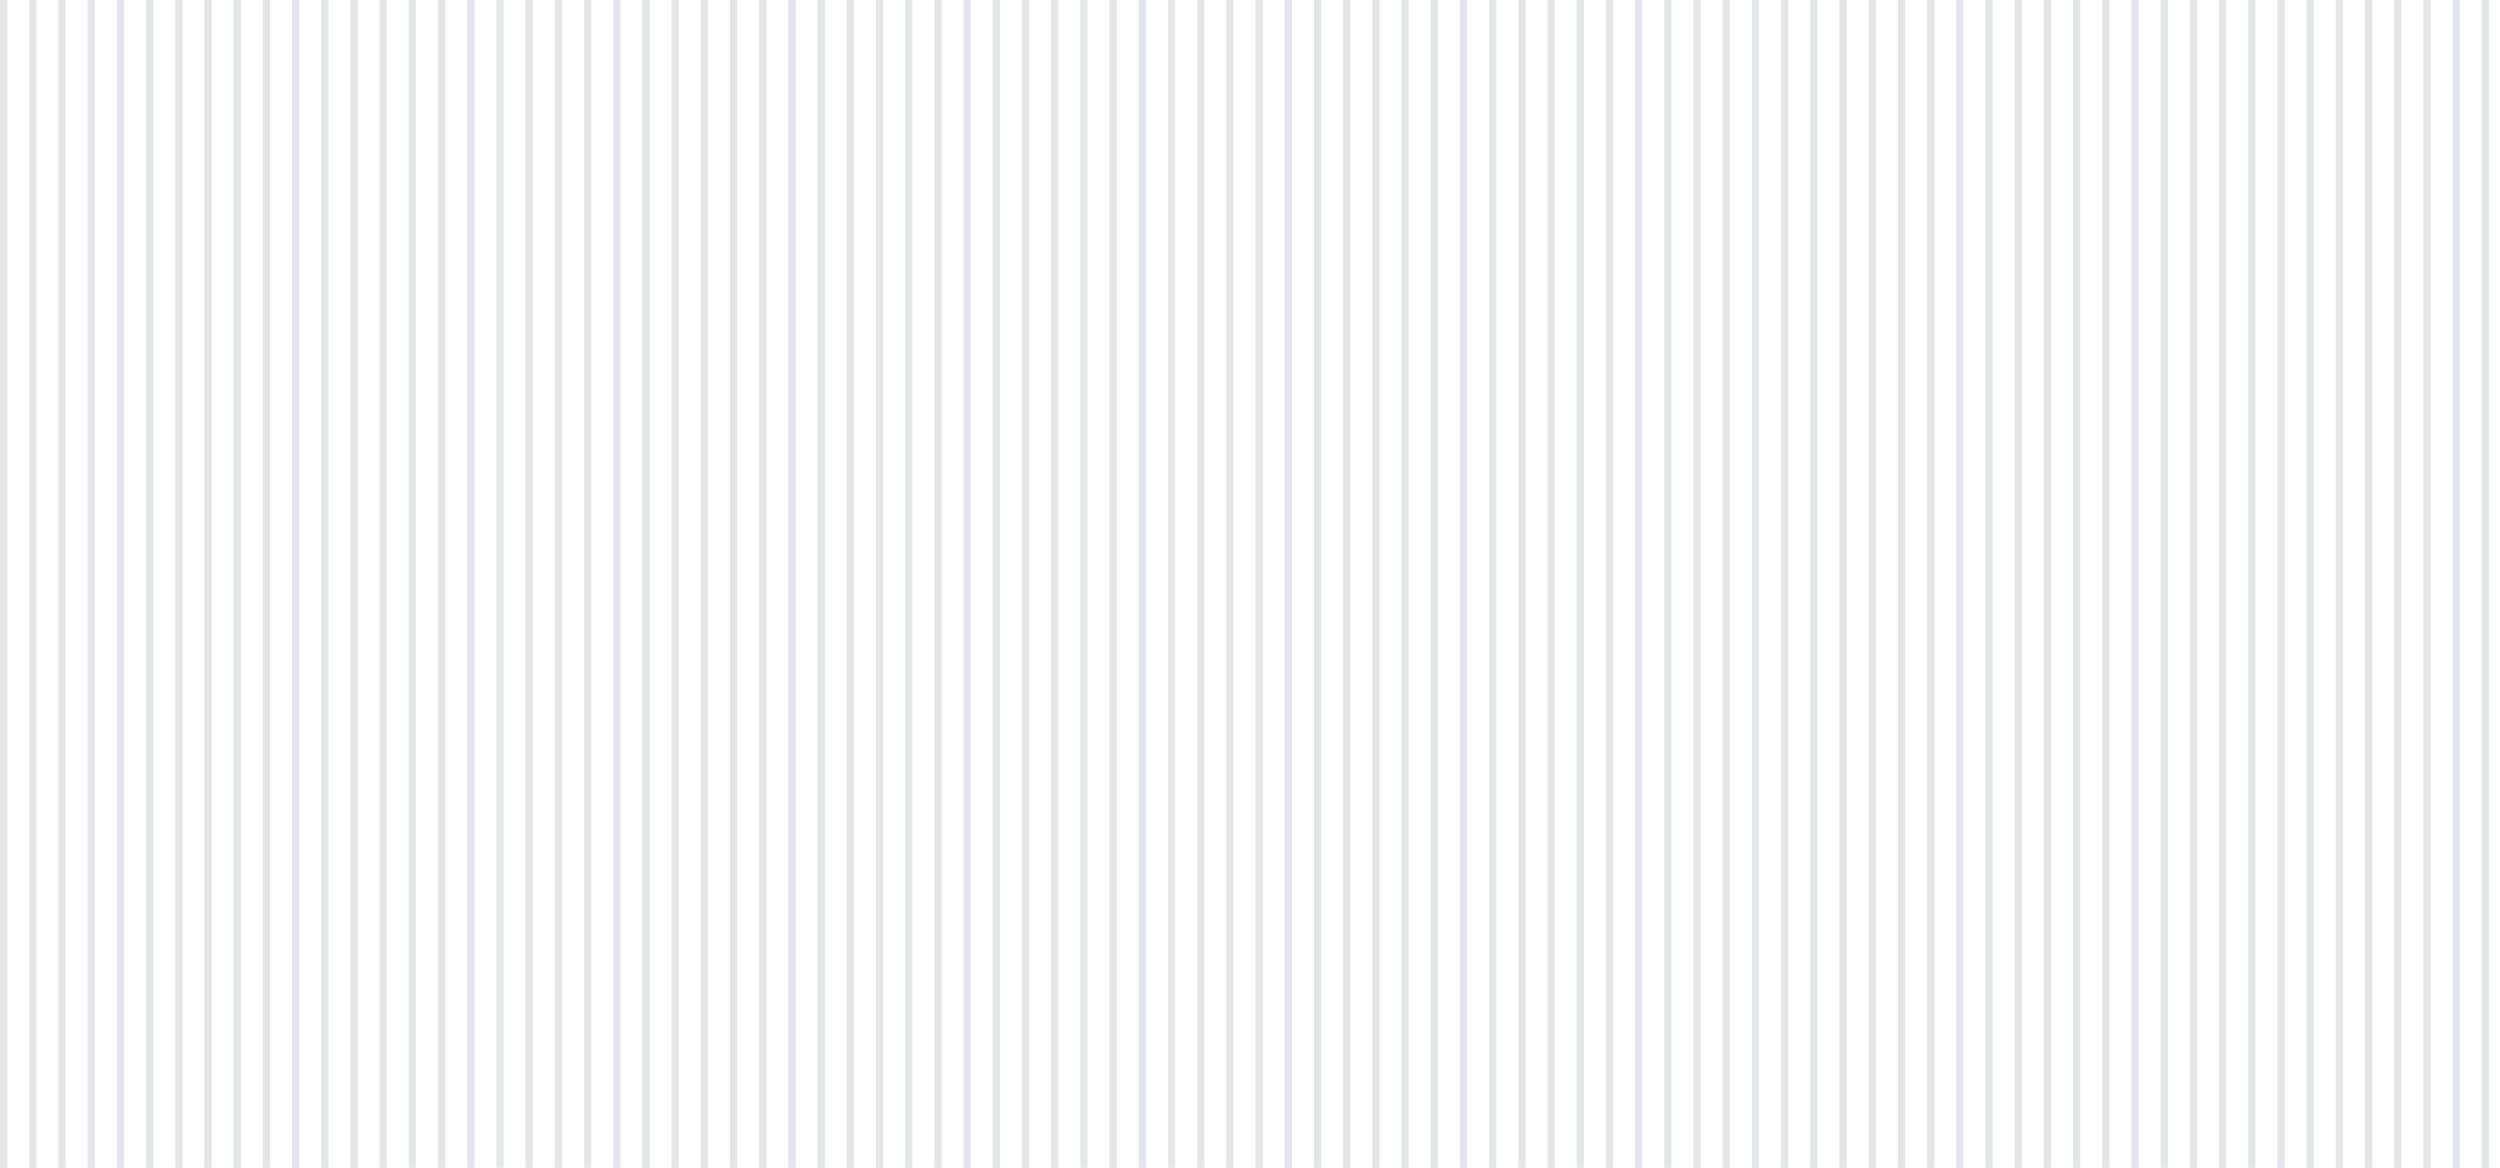<?xml version="1.0" encoding="UTF-8"?> <svg xmlns="http://www.w3.org/2000/svg" width="685" height="320" viewBox="0 0 685 320" fill="none"> <line x1="1" y1="-119" x2="1" y2="439" stroke="#213047" stroke-opacity="0.12" stroke-width="2" stroke-linecap="round"></line> <line x1="9" y1="-119" x2="9" y2="439" stroke="#213047" stroke-opacity="0.12" stroke-width="2" stroke-linecap="round"></line> <line x1="17" y1="-119" x2="17" y2="439" stroke="#213047" stroke-opacity="0.12" stroke-width="2" stroke-linecap="round"></line> <line x1="25" y1="-119" x2="25" y2="439" stroke="#213047" stroke-opacity="0.12" stroke-width="2" stroke-linecap="round"></line> <line x1="33" y1="-119" x2="33" y2="439" stroke="#213047" stroke-opacity="0.12" stroke-width="2" stroke-linecap="round"></line> <line x1="41" y1="-119" x2="41" y2="439" stroke="#213047" stroke-opacity="0.12" stroke-width="2" stroke-linecap="round"></line> <line x1="49" y1="-119" x2="49" y2="439" stroke="#213047" stroke-opacity="0.12" stroke-width="2" stroke-linecap="round"></line> <line x1="57" y1="-119" x2="57" y2="439" stroke="#213047" stroke-opacity="0.12" stroke-width="2" stroke-linecap="round"></line> <line x1="65" y1="-119" x2="65" y2="439" stroke="#213047" stroke-opacity="0.12" stroke-width="2" stroke-linecap="round"></line> <line x1="73" y1="-119" x2="73" y2="439" stroke="#213047" stroke-opacity="0.12" stroke-width="2" stroke-linecap="round"></line> <line x1="81" y1="-119" x2="81" y2="439" stroke="#213047" stroke-opacity="0.12" stroke-width="2" stroke-linecap="round"></line> <line x1="89" y1="-119" x2="89" y2="439" stroke="#213047" stroke-opacity="0.12" stroke-width="2" stroke-linecap="round"></line> <line x1="97" y1="-119" x2="97" y2="439" stroke="#213047" stroke-opacity="0.12" stroke-width="2" stroke-linecap="round"></line> <line x1="105" y1="-119" x2="105" y2="439" stroke="#213047" stroke-opacity="0.12" stroke-width="2" stroke-linecap="round"></line> <line x1="113" y1="-119" x2="113" y2="439" stroke="#213047" stroke-opacity="0.12" stroke-width="2" stroke-linecap="round"></line> <line x1="121" y1="-119" x2="121" y2="439" stroke="#213047" stroke-opacity="0.12" stroke-width="2" stroke-linecap="round"></line> <line x1="129" y1="-119" x2="129" y2="439" stroke="#213047" stroke-opacity="0.12" stroke-width="2" stroke-linecap="round"></line> <line x1="137" y1="-119" x2="137" y2="439" stroke="#213047" stroke-opacity="0.12" stroke-width="2" stroke-linecap="round"></line> <line x1="145.001" y1="-119" x2="145.001" y2="439" stroke="#213047" stroke-opacity="0.12" stroke-width="2" stroke-linecap="round"></line> <line x1="153.001" y1="-119" x2="153.001" y2="439" stroke="#213047" stroke-opacity="0.12" stroke-width="2" stroke-linecap="round"></line> <line x1="161.001" y1="-119" x2="161.001" y2="439" stroke="#213047" stroke-opacity="0.12" stroke-width="2" stroke-linecap="round"></line> <line x1="169.001" y1="-119" x2="169.001" y2="439" stroke="#213047" stroke-opacity="0.12" stroke-width="2" stroke-linecap="round"></line> <line x1="177.001" y1="-119" x2="177.001" y2="439" stroke="#213047" stroke-opacity="0.12" stroke-width="2" stroke-linecap="round"></line> <line x1="185.001" y1="-119" x2="185.001" y2="439" stroke="#213047" stroke-opacity="0.12" stroke-width="2" stroke-linecap="round"></line> <line x1="193.001" y1="-119" x2="193.001" y2="439" stroke="#213047" stroke-opacity="0.12" stroke-width="2" stroke-linecap="round"></line> <line x1="201.001" y1="-119" x2="201.001" y2="439" stroke="#213047" stroke-opacity="0.12" stroke-width="2" stroke-linecap="round"></line> <line x1="209.001" y1="-119" x2="209.001" y2="439" stroke="#213047" stroke-opacity="0.12" stroke-width="2" stroke-linecap="round"></line> <line x1="217.001" y1="-119" x2="217.001" y2="439" stroke="#213047" stroke-opacity="0.12" stroke-width="2" stroke-linecap="round"></line> <line x1="225.001" y1="-119" x2="225.001" y2="439" stroke="#213047" stroke-opacity="0.12" stroke-width="2" stroke-linecap="round"></line> <line x1="233.001" y1="-119" x2="233.001" y2="439" stroke="#213047" stroke-opacity="0.12" stroke-width="2" stroke-linecap="round"></line> <line x1="241.001" y1="-119" x2="241.001" y2="439" stroke="#213047" stroke-opacity="0.12" stroke-width="2" stroke-linecap="round"></line> <line x1="249.001" y1="-119" x2="249.001" y2="439" stroke="#213047" stroke-opacity="0.12" stroke-width="2" stroke-linecap="round"></line> <line x1="257.001" y1="-119" x2="257.001" y2="439" stroke="#213047" stroke-opacity="0.12" stroke-width="2" stroke-linecap="round"></line> <line x1="265.001" y1="-119" x2="265.001" y2="439" stroke="#213047" stroke-opacity="0.12" stroke-width="2" stroke-linecap="round"></line> <line x1="273.001" y1="-119" x2="273.001" y2="439" stroke="#213047" stroke-opacity="0.12" stroke-width="2" stroke-linecap="round"></line> <line x1="281.001" y1="-119" x2="281.001" y2="439" stroke="#213047" stroke-opacity="0.12" stroke-width="2" stroke-linecap="round"></line> <line x1="289.001" y1="-119" x2="289.001" y2="439" stroke="#213047" stroke-opacity="0.12" stroke-width="2" stroke-linecap="round"></line> <line x1="297.001" y1="-119" x2="297.001" y2="439" stroke="#213047" stroke-opacity="0.12" stroke-width="2" stroke-linecap="round"></line> <line x1="305.001" y1="-119" x2="305.001" y2="439" stroke="#213047" stroke-opacity="0.12" stroke-width="2" stroke-linecap="round"></line> <line x1="313.001" y1="-119" x2="313.001" y2="439" stroke="#213047" stroke-opacity="0.12" stroke-width="2" stroke-linecap="round"></line> <line x1="321.001" y1="-119" x2="321.001" y2="439" stroke="#213047" stroke-opacity="0.12" stroke-width="2" stroke-linecap="round"></line> <line x1="329.001" y1="-119" x2="329.001" y2="439" stroke="#213047" stroke-opacity="0.12" stroke-width="2" stroke-linecap="round"></line> <line x1="337.001" y1="-119" x2="337.001" y2="439" stroke="#213047" stroke-opacity="0.12" stroke-width="2" stroke-linecap="round"></line> <line x1="345.001" y1="-119" x2="345.001" y2="439" stroke="#213047" stroke-opacity="0.12" stroke-width="2" stroke-linecap="round"></line> <line x1="353.001" y1="-119" x2="353.001" y2="439" stroke="#213047" stroke-opacity="0.12" stroke-width="2" stroke-linecap="round"></line> <line x1="361.001" y1="-119" x2="361.001" y2="439" stroke="#213047" stroke-opacity="0.12" stroke-width="2" stroke-linecap="round"></line> <line x1="369.001" y1="-119" x2="369.001" y2="439" stroke="#213047" stroke-opacity="0.12" stroke-width="2" stroke-linecap="round"></line> <line x1="377.001" y1="-119" x2="377.001" y2="439" stroke="#213047" stroke-opacity="0.12" stroke-width="2" stroke-linecap="round"></line> <line x1="385.001" y1="-119" x2="385.001" y2="439" stroke="#213047" stroke-opacity="0.12" stroke-width="2" stroke-linecap="round"></line> <line x1="393.001" y1="-119" x2="393.001" y2="439" stroke="#213047" stroke-opacity="0.12" stroke-width="2" stroke-linecap="round"></line> <line x1="401.002" y1="-119" x2="401.002" y2="439" stroke="#213047" stroke-opacity="0.12" stroke-width="2" stroke-linecap="round"></line> <line x1="409.002" y1="-119" x2="409.002" y2="439" stroke="#213047" stroke-opacity="0.12" stroke-width="2" stroke-linecap="round"></line> <line x1="417.002" y1="-119" x2="417.002" y2="439" stroke="#213047" stroke-opacity="0.12" stroke-width="2" stroke-linecap="round"></line> <line x1="425.002" y1="-119" x2="425.002" y2="439" stroke="#213047" stroke-opacity="0.12" stroke-width="2" stroke-linecap="round"></line> <line x1="433.002" y1="-119" x2="433.002" y2="439" stroke="#213047" stroke-opacity="0.12" stroke-width="2" stroke-linecap="round"></line> <line x1="441.002" y1="-119" x2="441.002" y2="439" stroke="#213047" stroke-opacity="0.12" stroke-width="2" stroke-linecap="round"></line> <line x1="449.002" y1="-119" x2="449.002" y2="439" stroke="#213047" stroke-opacity="0.12" stroke-width="2" stroke-linecap="round"></line> <line x1="457.002" y1="-119" x2="457.002" y2="439" stroke="#213047" stroke-opacity="0.12" stroke-width="2" stroke-linecap="round"></line> <line x1="465.002" y1="-119" x2="465.002" y2="439" stroke="#213047" stroke-opacity="0.12" stroke-width="2" stroke-linecap="round"></line> <line x1="473.002" y1="-119" x2="473.002" y2="439" stroke="#213047" stroke-opacity="0.12" stroke-width="2" stroke-linecap="round"></line> <line x1="481.002" y1="-119" x2="481.002" y2="439" stroke="#213047" stroke-opacity="0.12" stroke-width="2" stroke-linecap="round"></line> <line x1="489.002" y1="-119" x2="489.002" y2="439" stroke="#213047" stroke-opacity="0.12" stroke-width="2" stroke-linecap="round"></line> <line x1="497.002" y1="-119" x2="497.002" y2="439" stroke="#213047" stroke-opacity="0.12" stroke-width="2" stroke-linecap="round"></line> <line x1="505.002" y1="-119" x2="505.002" y2="439" stroke="#213047" stroke-opacity="0.12" stroke-width="2" stroke-linecap="round"></line> <line x1="513.002" y1="-119" x2="513.002" y2="439" stroke="#213047" stroke-opacity="0.12" stroke-width="2" stroke-linecap="round"></line> <line x1="521.002" y1="-119" x2="521.002" y2="439" stroke="#213047" stroke-opacity="0.12" stroke-width="2" stroke-linecap="round"></line> <line x1="529.002" y1="-119" x2="529.002" y2="439" stroke="#213047" stroke-opacity="0.12" stroke-width="2" stroke-linecap="round"></line> <line x1="537.002" y1="-119" x2="537.002" y2="439" stroke="#213047" stroke-opacity="0.12" stroke-width="2" stroke-linecap="round"></line> <line x1="545.002" y1="-119" x2="545.002" y2="439" stroke="#213047" stroke-opacity="0.12" stroke-width="2" stroke-linecap="round"></line> <line x1="553.002" y1="-119" x2="553.002" y2="439" stroke="#213047" stroke-opacity="0.12" stroke-width="2" stroke-linecap="round"></line> <line x1="561.002" y1="-119" x2="561.002" y2="439" stroke="#213047" stroke-opacity="0.12" stroke-width="2" stroke-linecap="round"></line> <line x1="569.002" y1="-119" x2="569.002" y2="439" stroke="#213047" stroke-opacity="0.12" stroke-width="2" stroke-linecap="round"></line> <line x1="577.002" y1="-119" x2="577.002" y2="439" stroke="#213047" stroke-opacity="0.12" stroke-width="2" stroke-linecap="round"></line> <line x1="585.002" y1="-119" x2="585.002" y2="439" stroke="#213047" stroke-opacity="0.12" stroke-width="2" stroke-linecap="round"></line> <line x1="593.002" y1="-119" x2="593.002" y2="439" stroke="#213047" stroke-opacity="0.12" stroke-width="2" stroke-linecap="round"></line> <line x1="601.002" y1="-119" x2="601.002" y2="439" stroke="#213047" stroke-opacity="0.12" stroke-width="2" stroke-linecap="round"></line> <line x1="609.002" y1="-119" x2="609.002" y2="439" stroke="#213047" stroke-opacity="0.12" stroke-width="2" stroke-linecap="round"></line> <line x1="617.002" y1="-119" x2="617.002" y2="439" stroke="#213047" stroke-opacity="0.12" stroke-width="2" stroke-linecap="round"></line> <line x1="625.002" y1="-119" x2="625.002" y2="439" stroke="#213047" stroke-opacity="0.12" stroke-width="2" stroke-linecap="round"></line> <line x1="633.002" y1="-119" x2="633.002" y2="439" stroke="#213047" stroke-opacity="0.12" stroke-width="2" stroke-linecap="round"></line> <line x1="641.002" y1="-119" x2="641.002" y2="439" stroke="#213047" stroke-opacity="0.12" stroke-width="2" stroke-linecap="round"></line> <line x1="649.002" y1="-119" x2="649.002" y2="439" stroke="#213047" stroke-opacity="0.12" stroke-width="2" stroke-linecap="round"></line> <line x1="657.002" y1="-119" x2="657.002" y2="439" stroke="#213047" stroke-opacity="0.12" stroke-width="2" stroke-linecap="round"></line> <line x1="665.002" y1="-119" x2="665.002" y2="439" stroke="#213047" stroke-opacity="0.12" stroke-width="2" stroke-linecap="round"></line> <line x1="673.002" y1="-119" x2="673.002" y2="439" stroke="#213047" stroke-opacity="0.12" stroke-width="2" stroke-linecap="round"></line> <line x1="681.002" y1="-119" x2="681.002" y2="439" stroke="#213047" stroke-opacity="0.12" stroke-width="2" stroke-linecap="round"></line> </svg> 